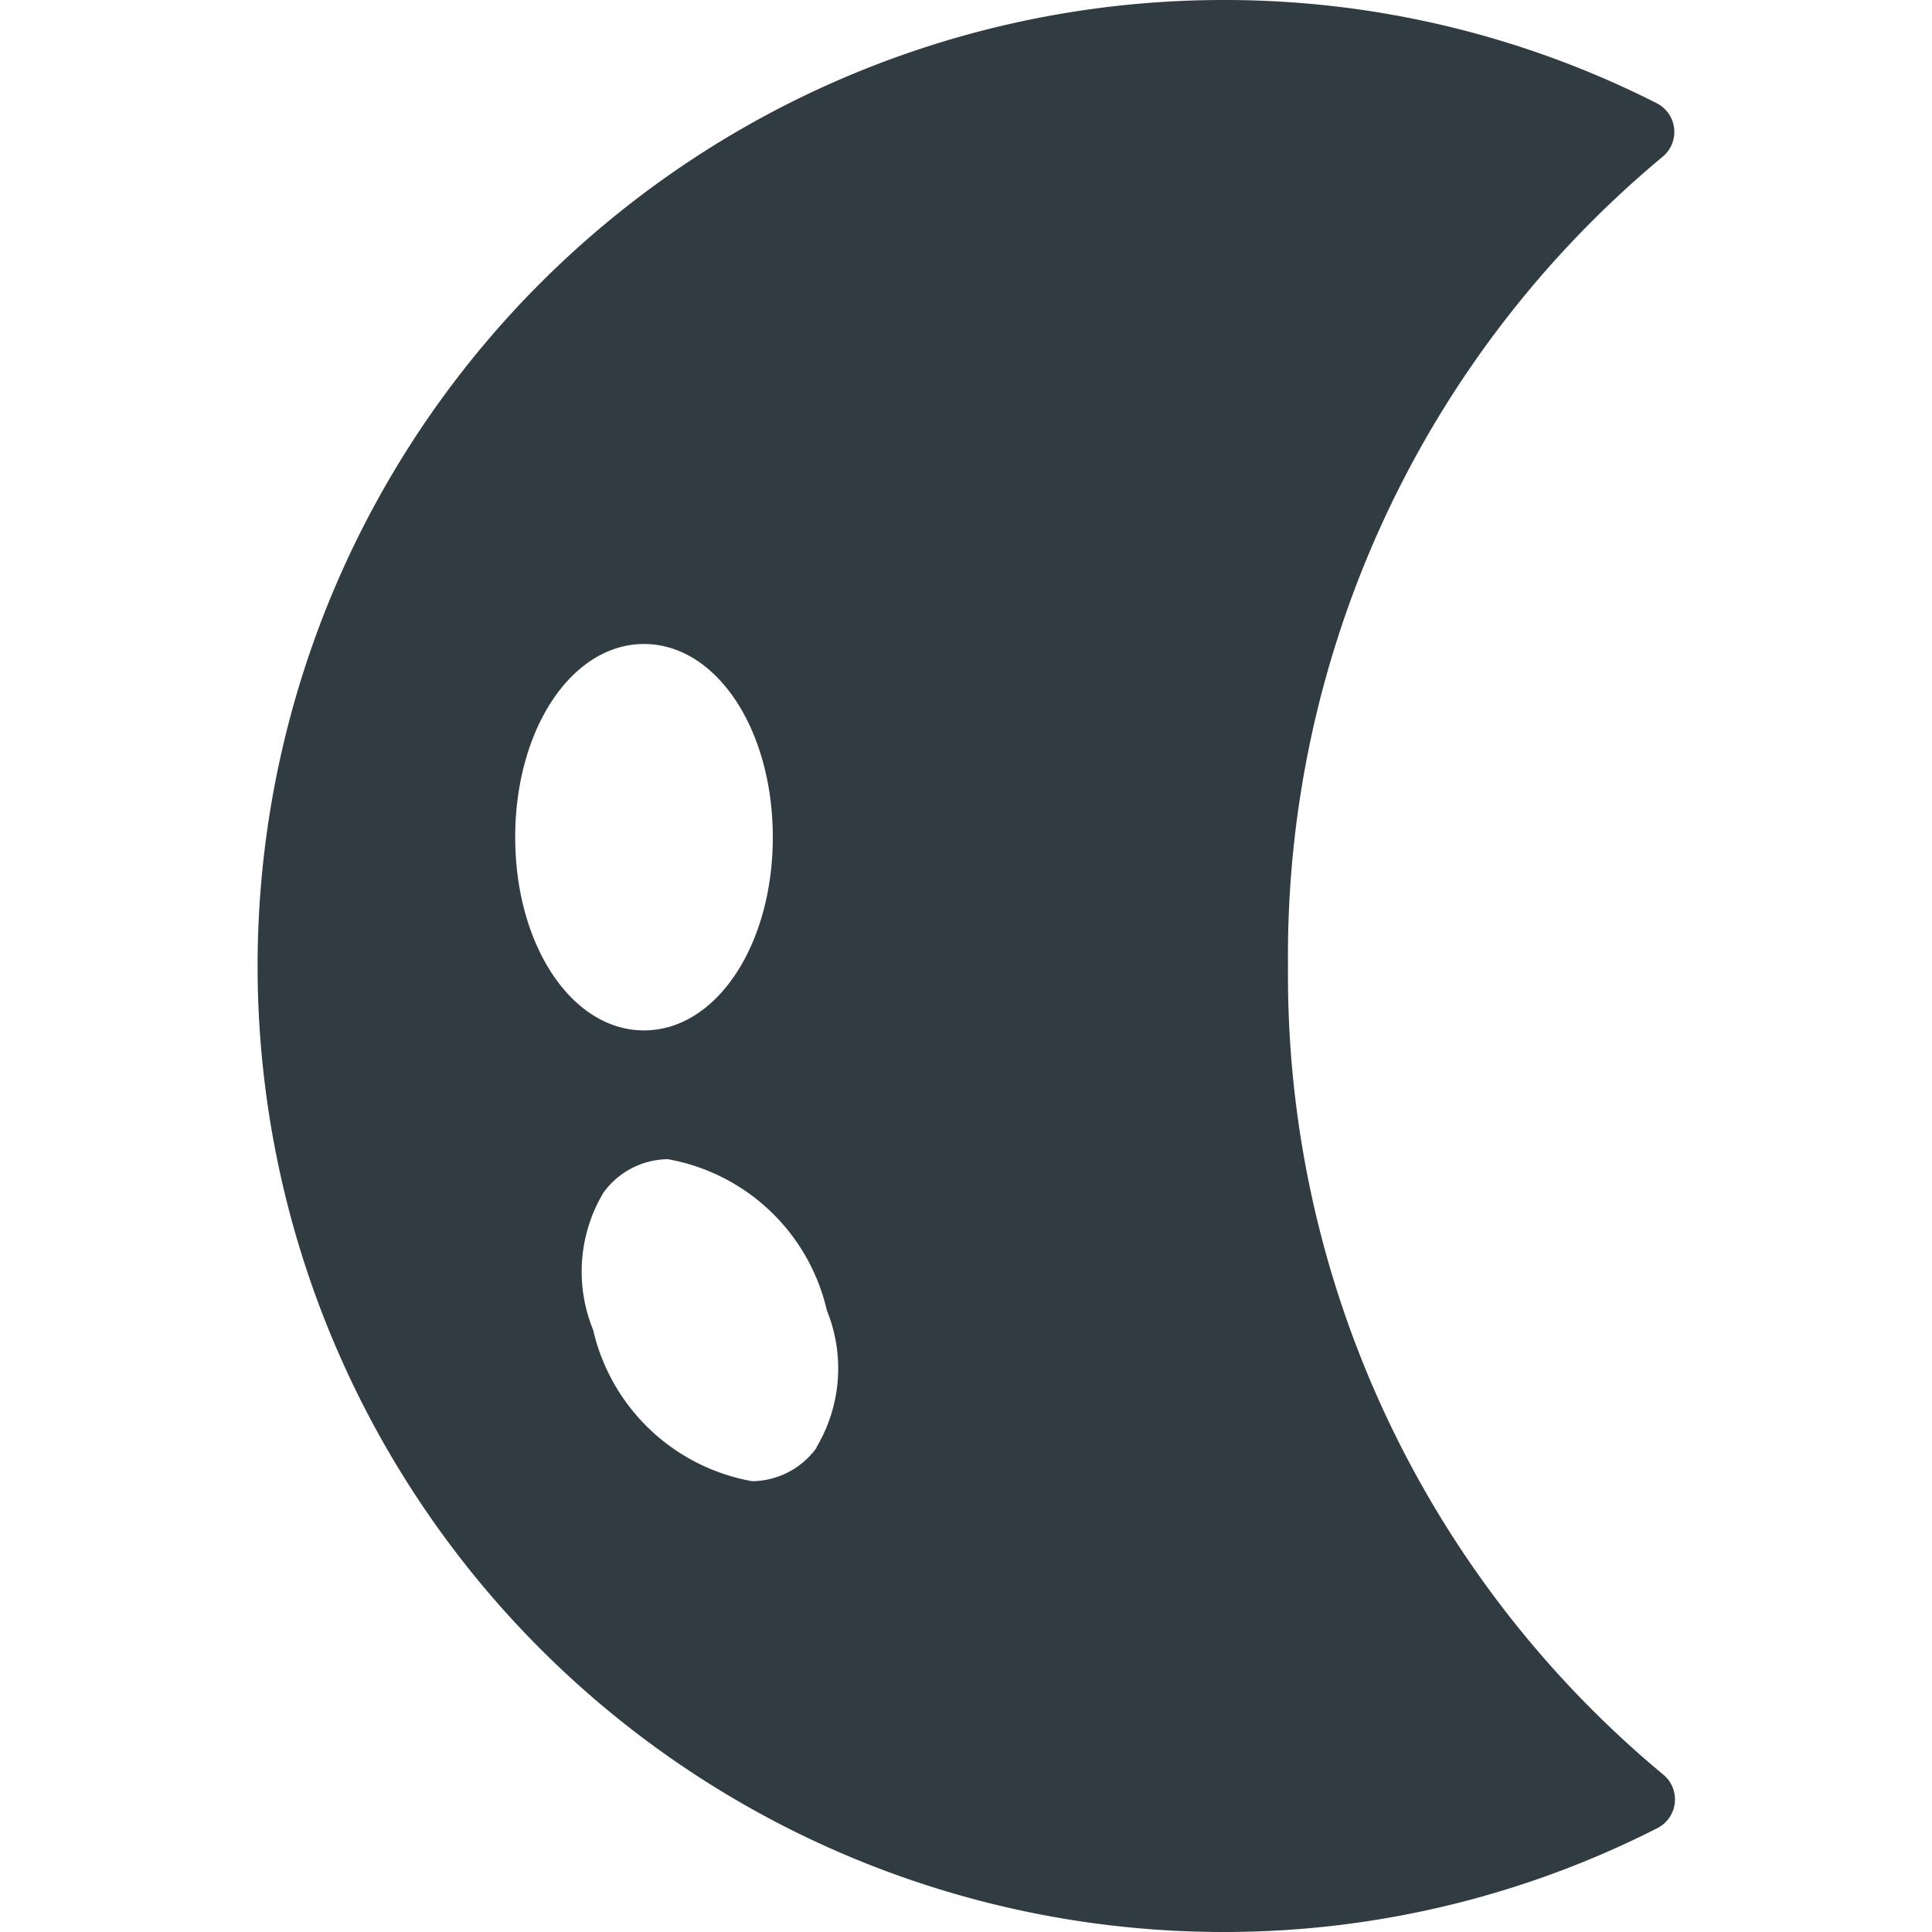 <svg xmlns="http://www.w3.org/2000/svg" viewBox="0 0 30 30">
  <title>Half Moon 2</title>
  <g id="Half_Moon_2" data-name="Half Moon 2">
    <path d="M20,15A16.13,16.13,0,0,1,25.81,2.44a.5.5,0,0,0-.09-.84A14.83,14.83,0,0,0,19,0a15,15,0,0,0,0,30,14.83,14.83,0,0,0,6.73-1.61.5.5,0,0,0,.09-.84A16.13,16.13,0,0,1,20,15ZM8,13c0-1.68.88-3,2-3s2,1.32,2,3-.88,3-2,3S8,14.68,8,13Zm4.68,9.48a1.25,1.25,0,0,1-1,.52,3.09,3.09,0,0,1-2.47-2.35,2.39,2.39,0,0,1,.16-2.13,1.25,1.25,0,0,1,1-.52,3.09,3.09,0,0,1,2.47,2.35A2.39,2.39,0,0,1,12.68,22.47Z" style="fill: #303c42"/>
  </g>
</svg>
